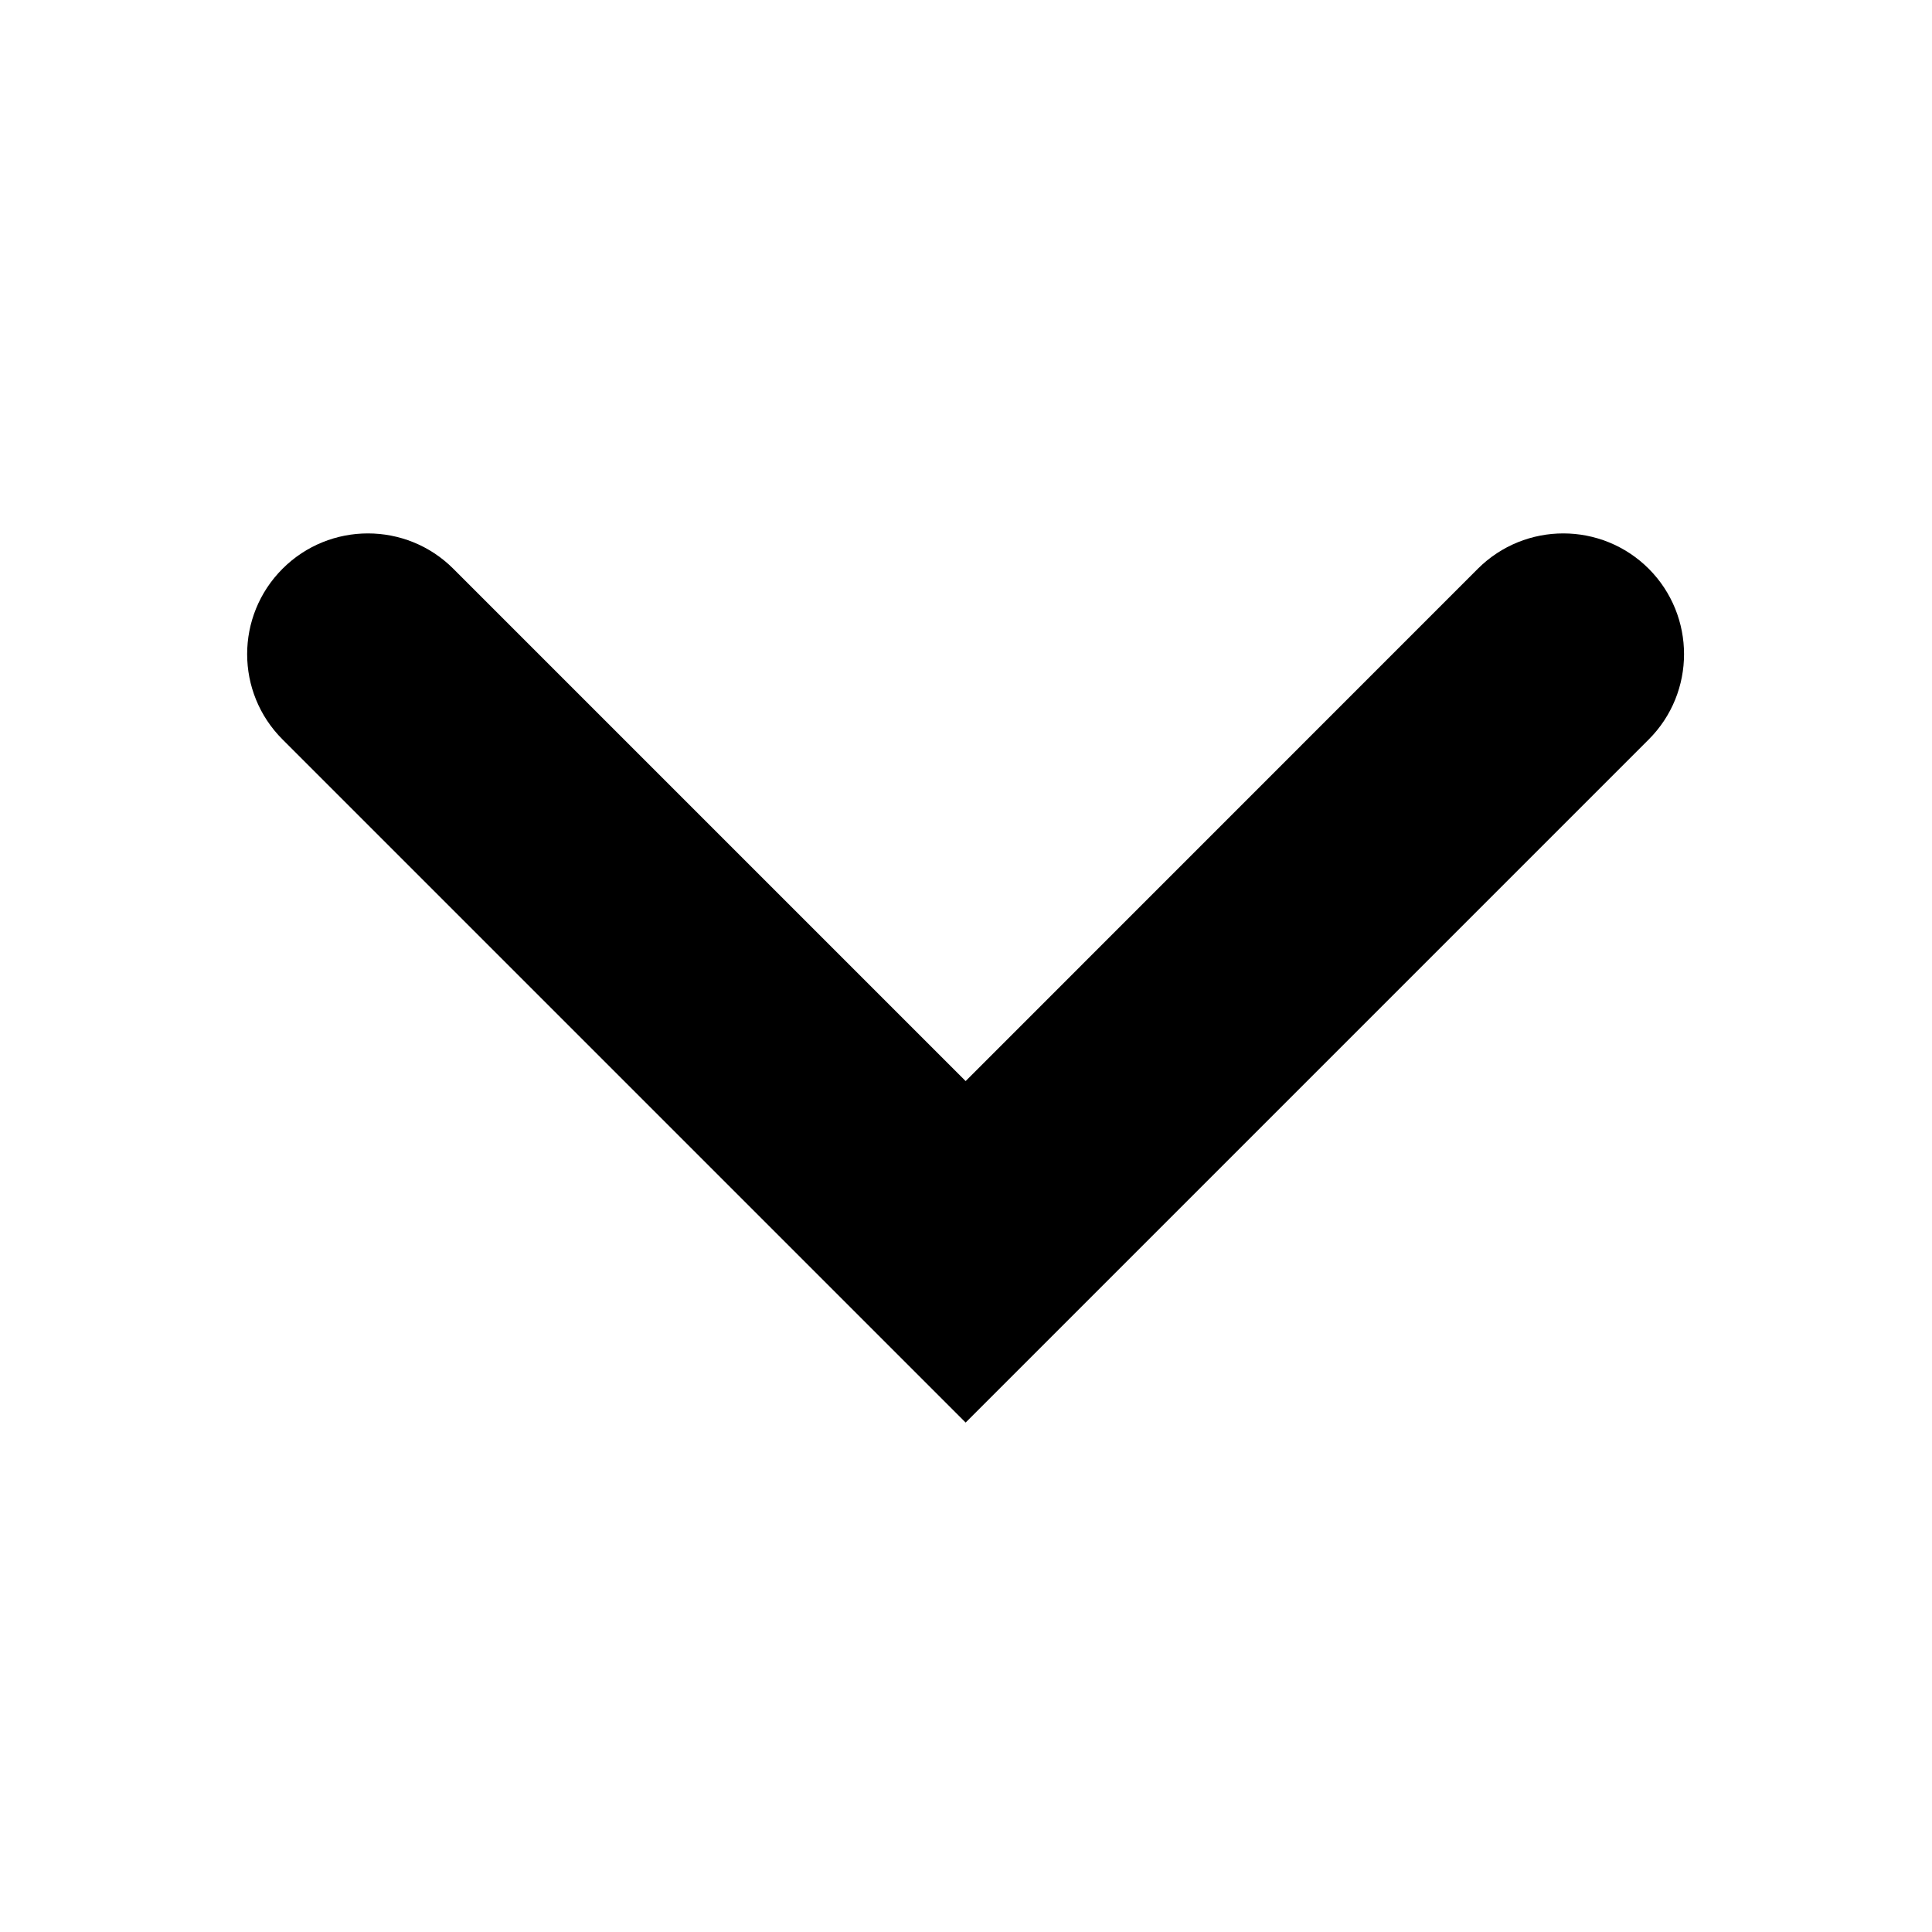 <svg width="16" height="16" viewBox="0 0 16 16" fill="none" xmlns="http://www.w3.org/2000/svg">
<path d="M7.997 8.953L3.754 4.71C3.364 4.32 2.73 4.32 2.34 4.71C1.949 5.101 1.949 5.734 2.34 6.124L7.997 11.781L13.654 6.124C14.044 5.734 14.044 5.101 13.654 4.71C13.263 4.32 12.63 4.32 12.239 4.71L7.997 8.953Z" fill="black"/>
</svg>
